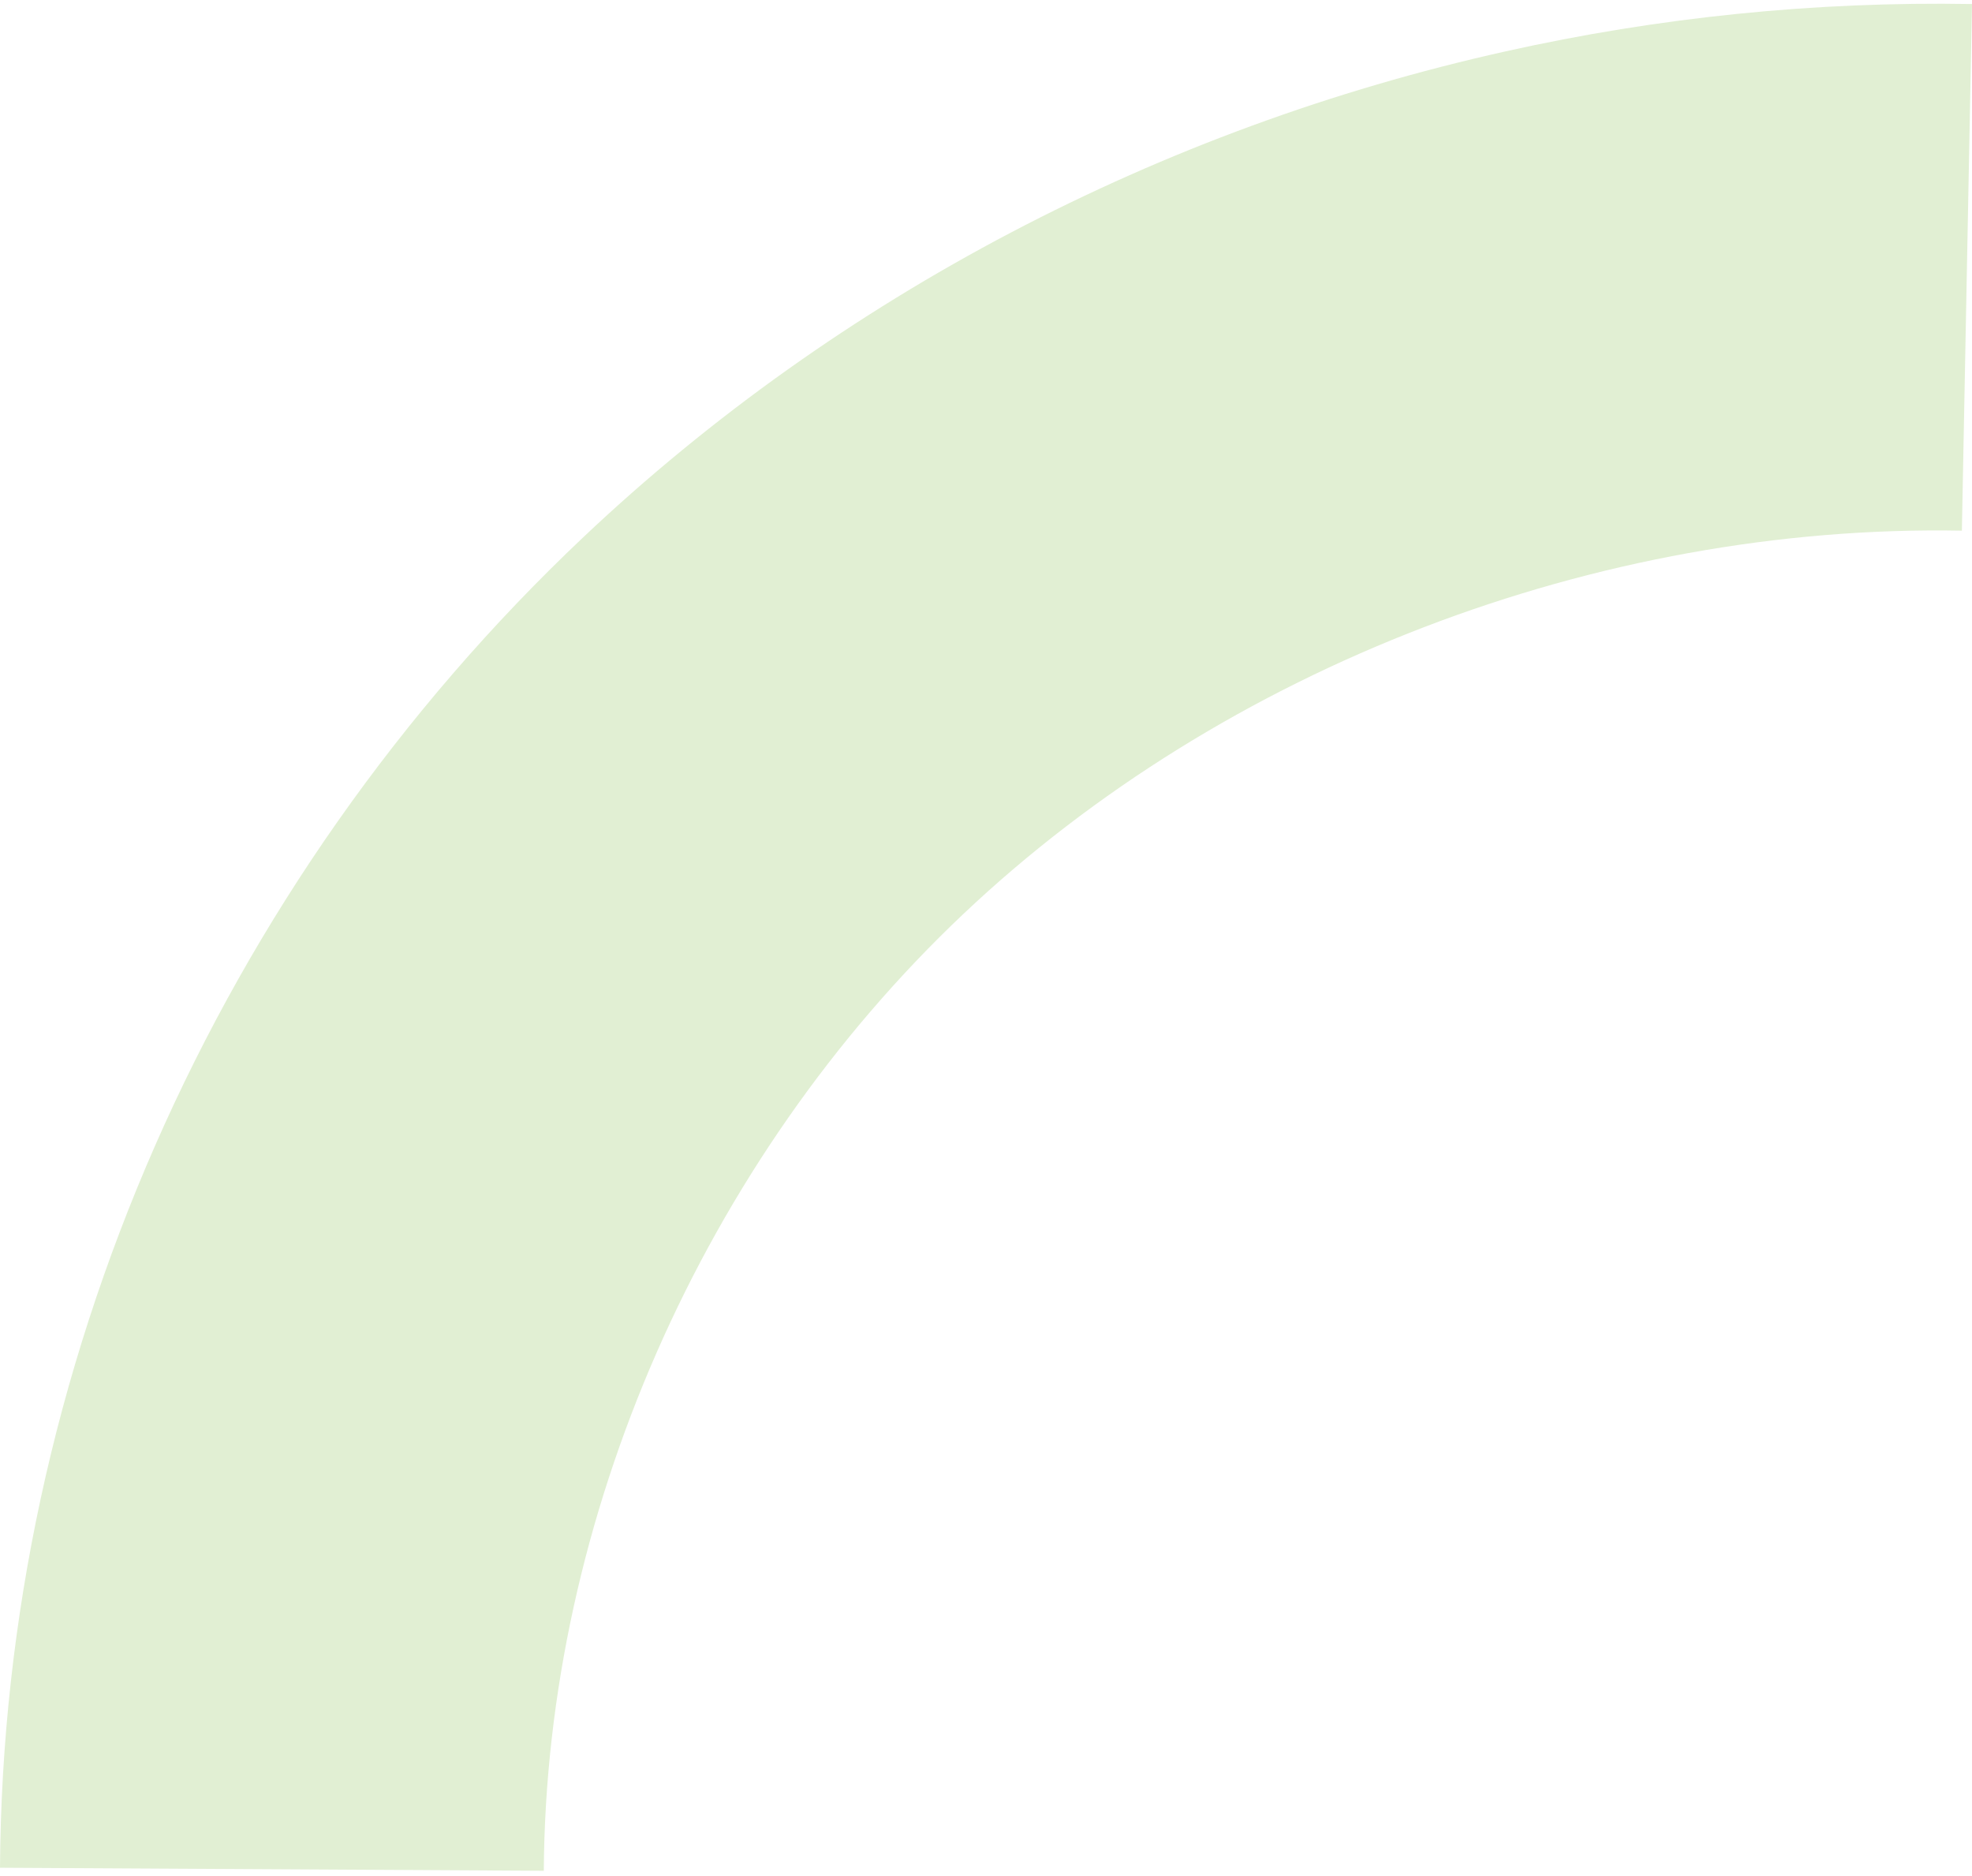 <svg width="225" height="214" viewBox="0 0 225 214" fill="none" xmlns="http://www.w3.org/2000/svg">
<path d="M109.946 104.241C139.701 76.119 182.259 59.77 223.845 60.54L225 0.46C207.092 0.15 189.213 1.965 171.761 5.865C132.439 14.624 95.737 33.73 66.615 61.229C24.617 100.904 0.337 156.254 3.04871e-05 213.078L62.045 213.426C62.288 173.179 80.192 132.36 109.946 104.241Z" fill="#E1EFD3"/>
</svg>
